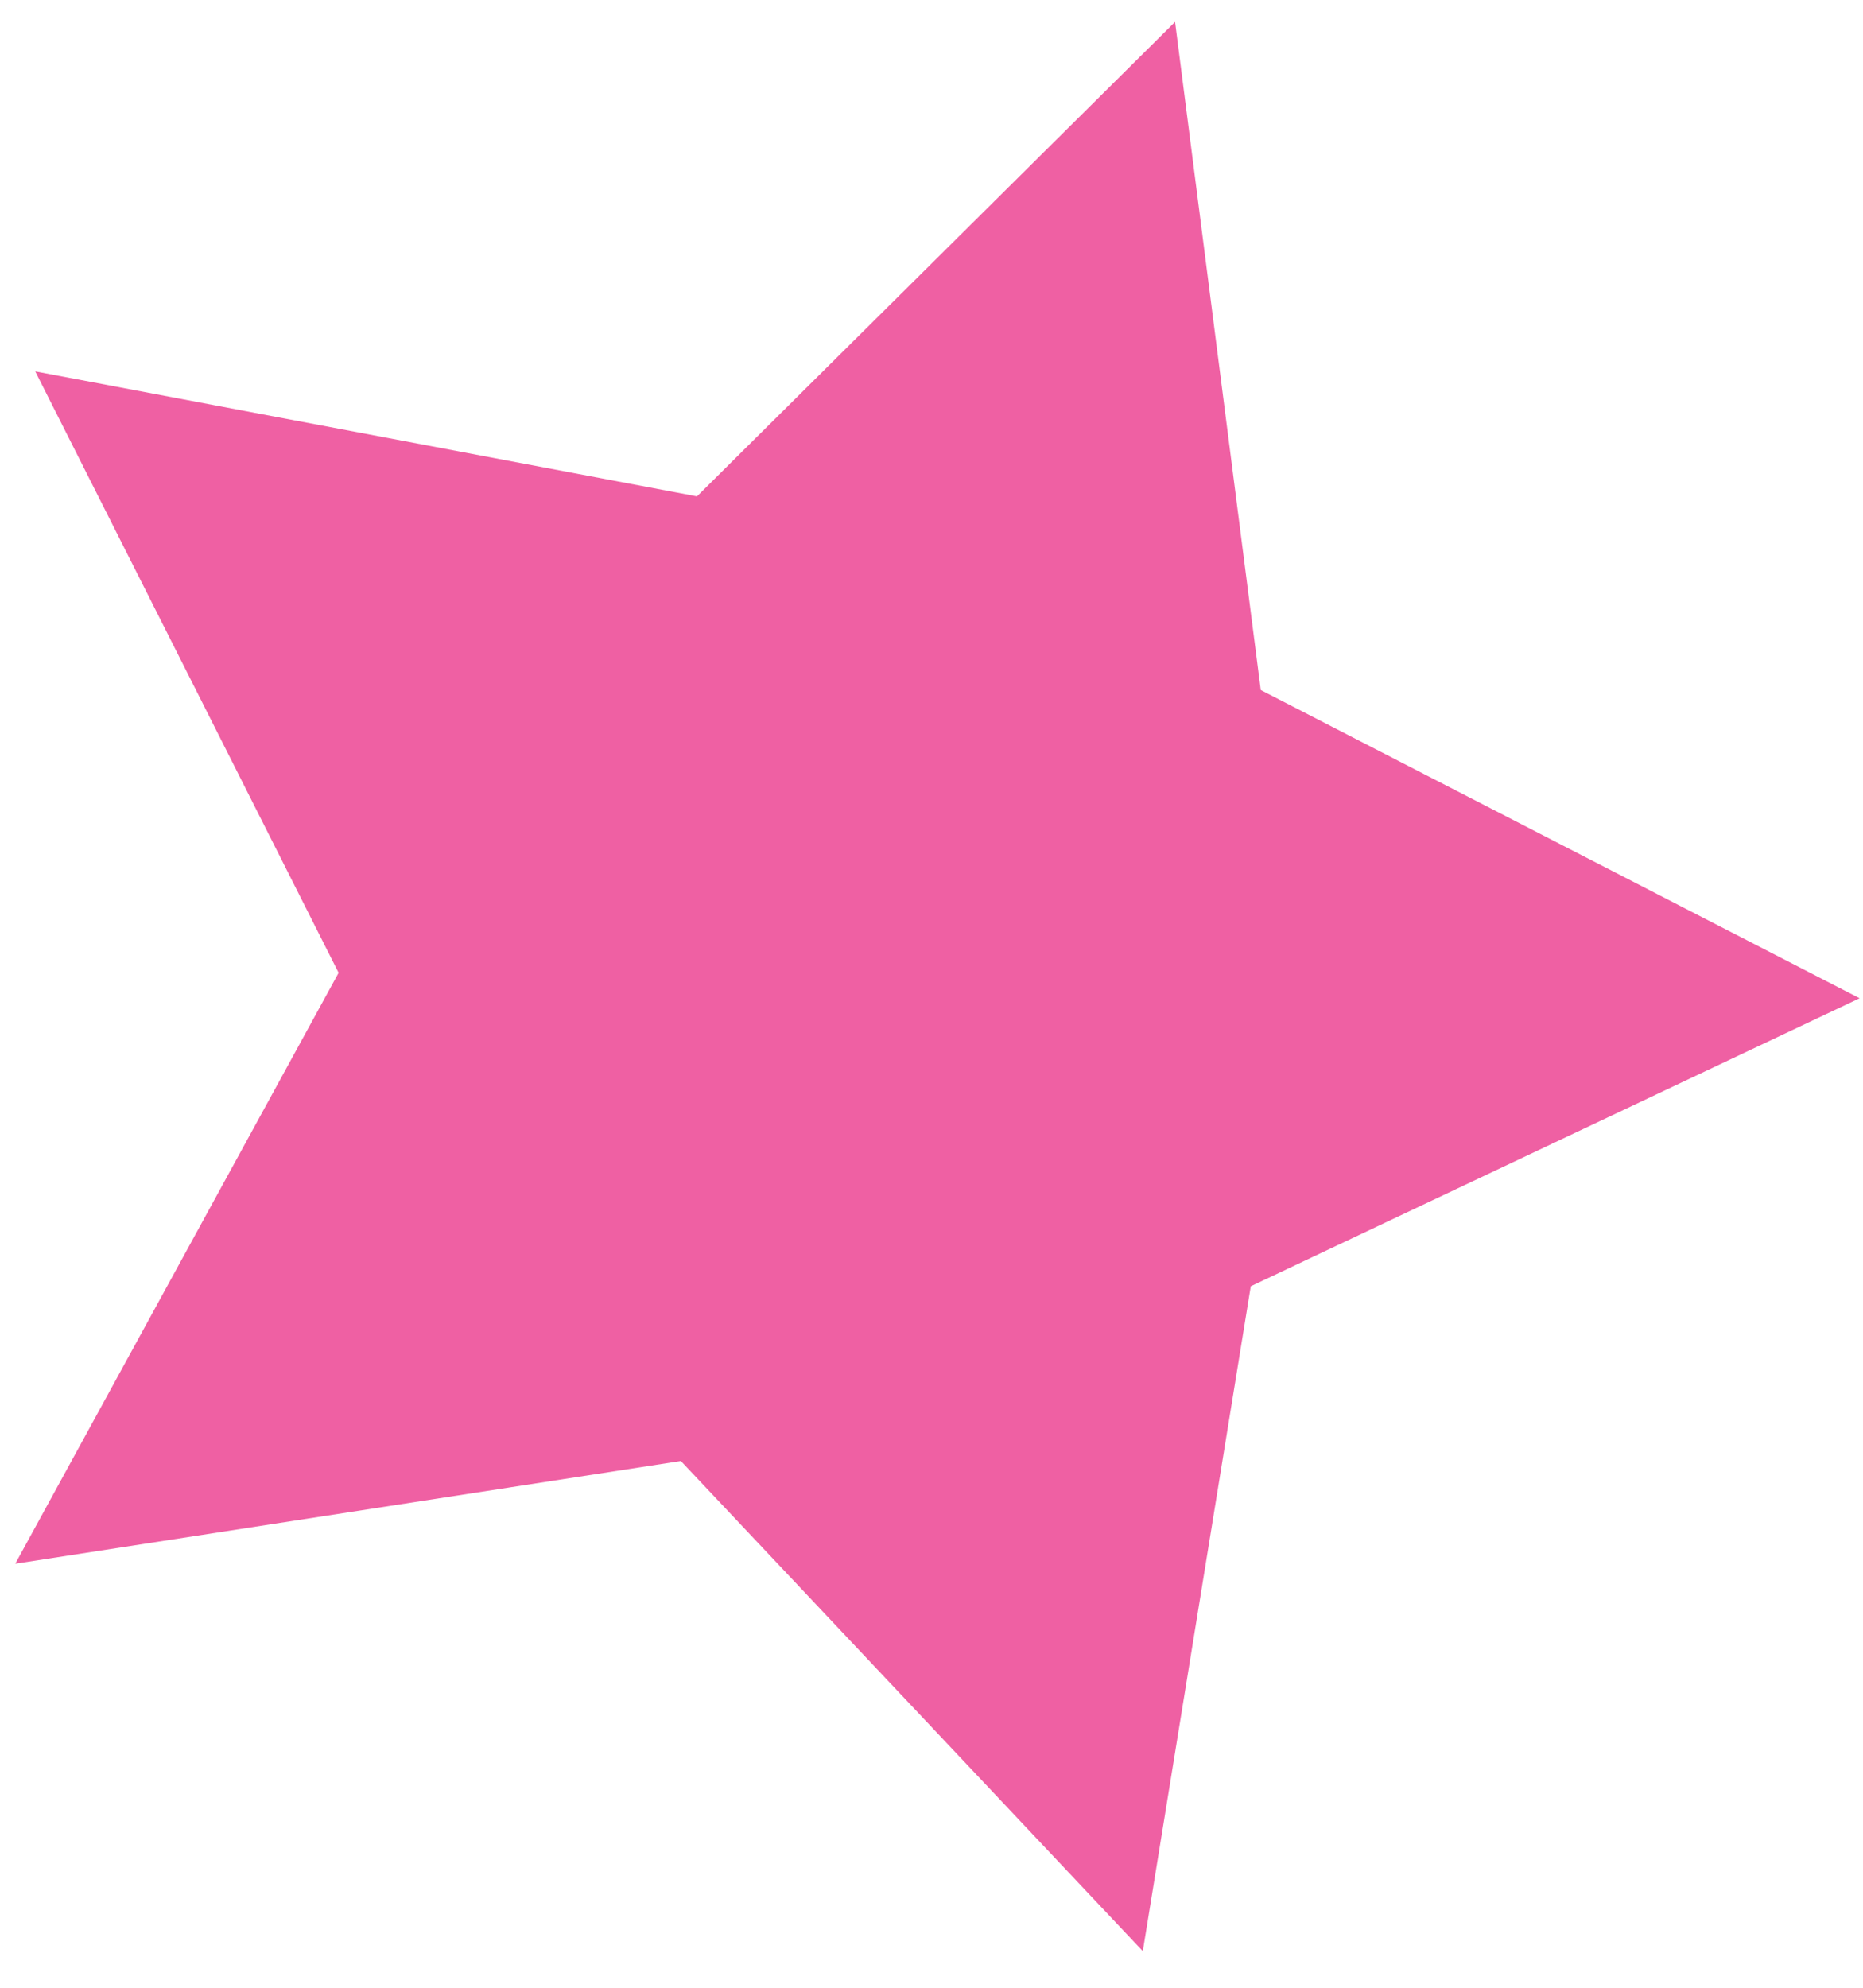 <svg width="45" height="48" viewBox="0 0 45 48" fill="none" xmlns="http://www.w3.org/2000/svg">
<path d="M28.383 0.529L30.453 16.663L44.918 24.106L30.212 31.06L27.604 47.116L16.446 35.28L0.369 37.761L8.179 23.491L0.851 8.968L16.835 11.986L28.383 0.529Z" fill="#EF60A3"/>
</svg>
